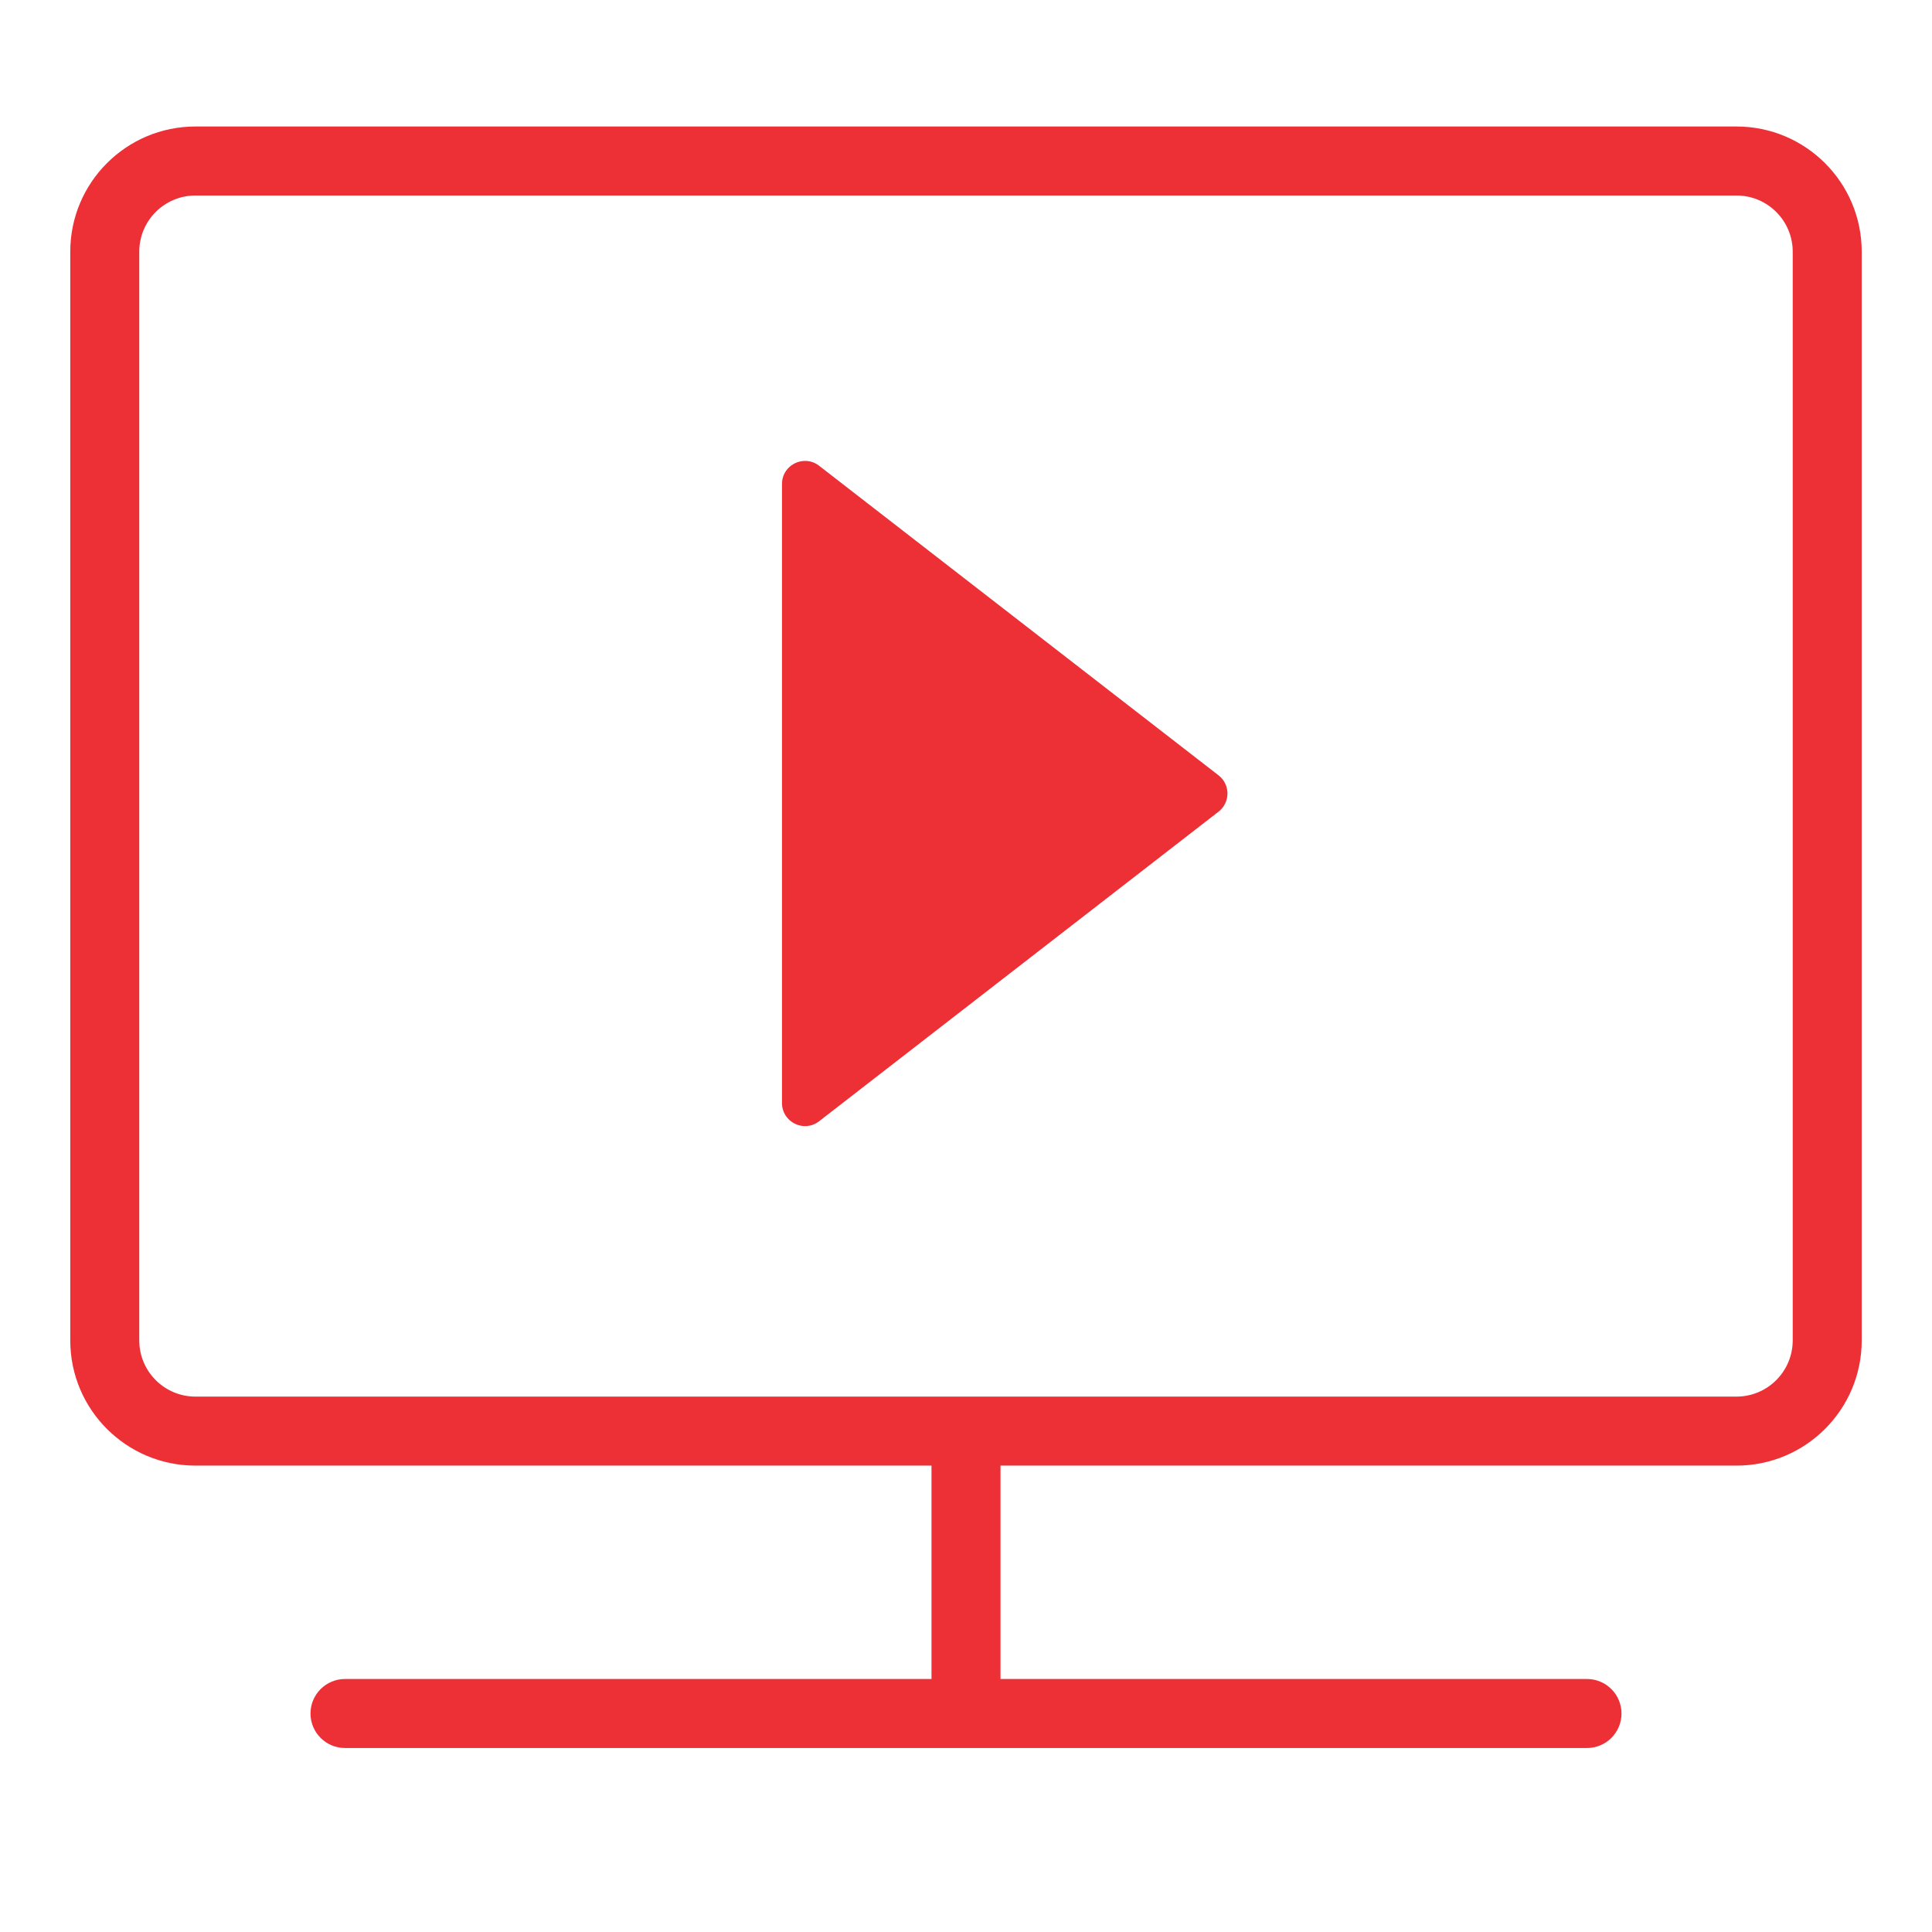<svg width="84" height="84" viewBox="0 0 84 84" fill="none" xmlns="http://www.w3.org/2000/svg">
<path fill-rule="evenodd" clip-rule="evenodd" d="M8.499 8.5C7.149 8.5 6.055 9.594 6.055 10.944V58.278C6.055 59.628 7.149 60.722 8.499 60.722H75.499C76.849 60.722 77.944 59.628 77.944 58.278V10.944C77.944 9.594 76.849 8.5 75.499 8.5H8.499ZM3.055 10.944C3.055 7.938 5.492 5.5 8.499 5.5H75.499C78.506 5.5 80.944 7.938 80.944 10.944V58.278C80.944 61.285 78.506 63.722 75.499 63.722H43.5V73H69C69.828 73 70.5 73.672 70.5 74.5C70.5 75.328 69.828 76 69 76H15C14.172 76 13.5 75.328 13.5 74.5C13.5 73.672 14.172 73 15 73H40.5V63.722H8.499C5.492 63.722 3.055 61.285 3.055 58.278V10.944ZM34 47.96C34 48.791 34.956 49.26 35.613 48.75L52.98 35.29C53.497 34.89 53.497 34.11 52.98 33.71L35.613 20.25C34.956 19.741 34 20.209 34 21.04V47.96Z" fill="#ED2F36"/>
</svg>
